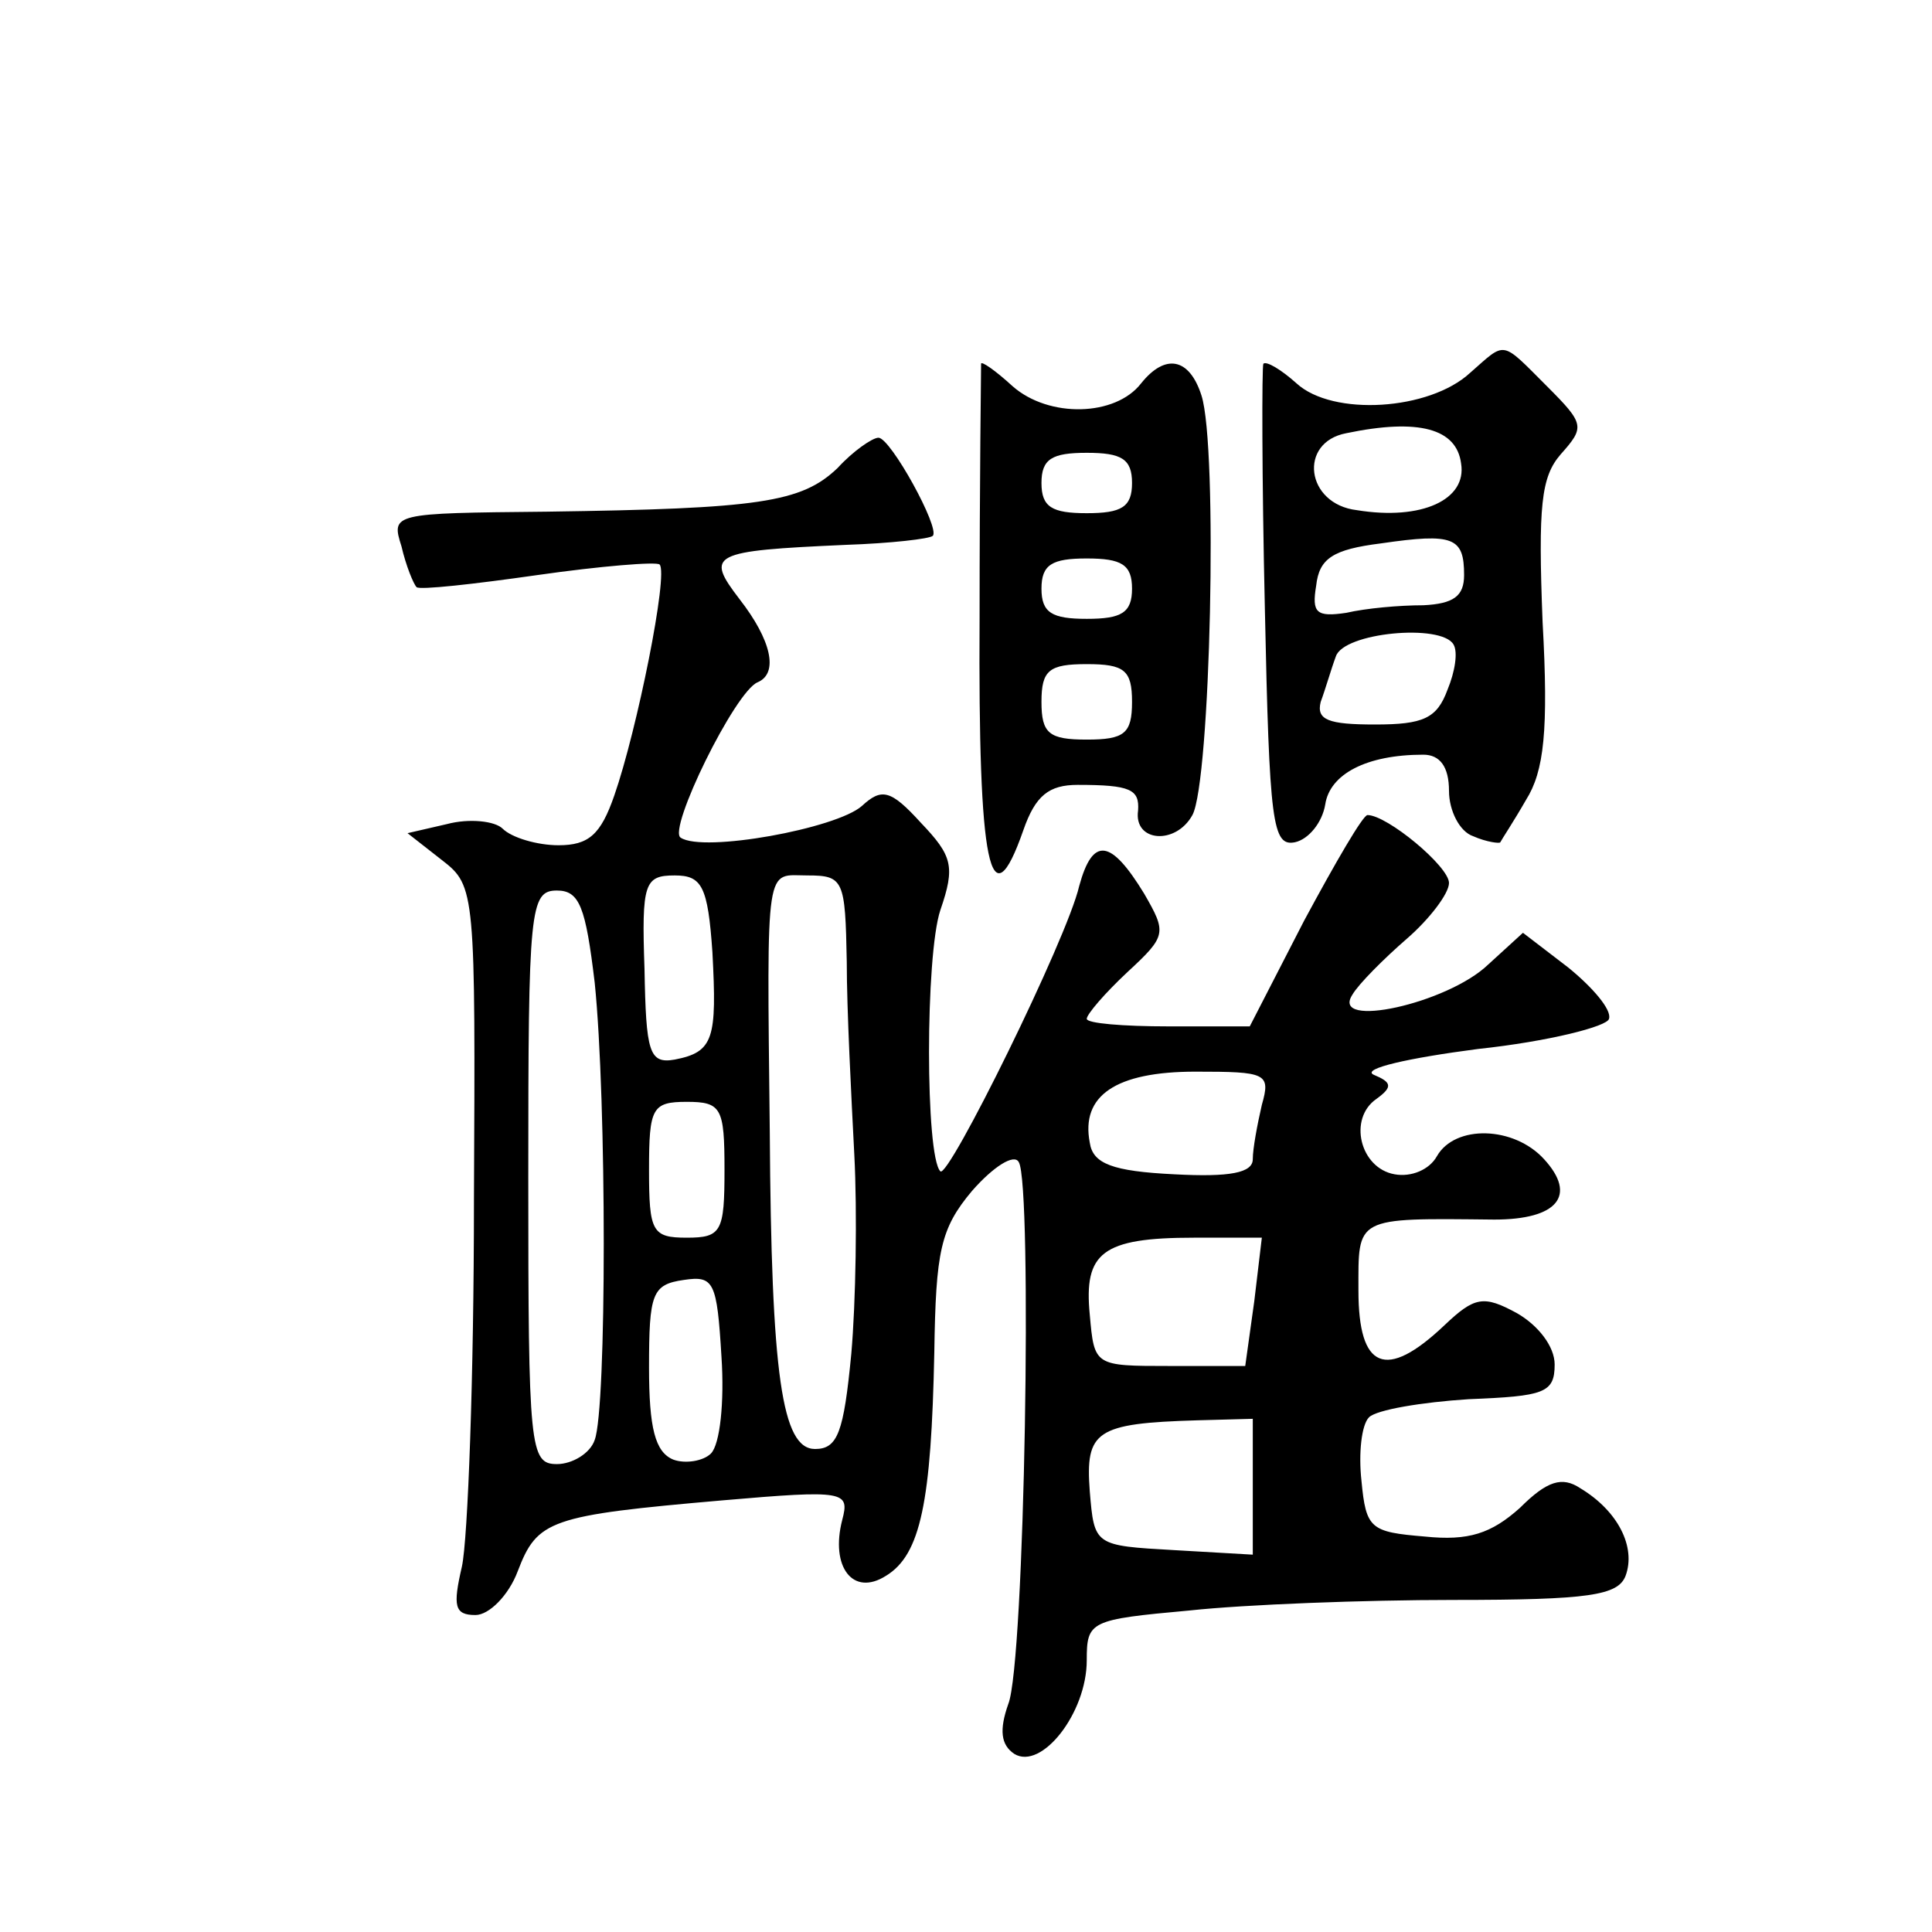 <?xml version="1.0" standalone="no"?>
<!DOCTYPE svg PUBLIC "-//W3C//DTD SVG 20010904//EN"
 "http://www.w3.org/TR/2001/REC-SVG-20010904/DTD/svg10.dtd">
<svg version="1.0" xmlns="http://www.w3.org/2000/svg"
 width="128pt" height="128pt" viewBox="0 0 128 128"
 preserveAspectRatio="xMidYMid meet">
<g transform="translate(0,128) scale(0.1,-0.1)"
fill="#0" stroke="none">
<path d="M974 1033 c-27 -25 -91 -29 -115 -7 -10 9 -20 15 -22 13 -1 -2 -1 -75
1 -162 3 -143 5 -158 20 -155 9 2 18 13 20 25 3 20 27 33 65 33 11 0 17 -8 17 -24
0 -13 7 -27 16 -30 9 -4 18 -5 18 -4 1 2 9 14 17 28 12 19 15 46 11 118 -3 77 -1
96 12 111 16 18 16 20 -9 45 -31 31 -27 30 -51 9z m-6 -60 c4 -24 -26 -38 -69 -31
-34 4 -39 45 -7 51 48 10 73 3 76 -20z m2 -74 c0 -14 -7 -19 -27 -20 -16 0 -38
-2 -51 -5 -20 -3 -23 0 -20 18 2 18 11 24 43 28 48 7 55 4 55 -21z m-7 -46 c3 -5
1 -18 -4 -30 -7 -19 -16 -23 -48 -23 -31 0 -39 3 -36 15 3 8 7 22 10 30 5 16 70
22 78 8z M650 1039 c0 -2 -1 -78 -1 -169 -1 -164 7 -203 29 -140 8 23 17 30 36
30 35 0 41 -3 40 -17 -3 -21 25 -23 36 -3 12 22 17 244 6 278 -8 25 -24 28 -40
8 -17 -22 -61 -23 -85 -2 -12 11 -21 17 -21 15z m100 -79 c0 -16 -7 -20 -30 -20
-23 0 -30 4 -30 20 0 16 7 20 30 20 23 0 30 -4 30 -20z m0 -70 c0 -16 -7 -20 -30
-20 -23 0 -30 4 -30 20 0 16 7 20 30 20 23 0 30 -4 30 -20z m0 -75 c0 -21 -5 -25
-30 -25 -25 0 -30 4 -30 25 0 21 5 25 30 25 25 0 30 -4 30 -25z M555 970 c-24 -23
-52 -27 -193 -29 -102 -1 -103 -1 -96 -23 3 -13 8 -25 10 -27 2 -2 38 2 80 8 42
6 79 9 81 7 6 -6 -15 -110 -30 -153 -9 -26 -17 -33 -37 -33 -14 0 -31 5 -37 11
-5 5 -22 7 -37 3 l-26 -6 23 -18 c22 -17 22 -21 21 -226 0 -115 -4 -224 -8 -242
-6 -26 -5 -32 9 -32 9 0 22 13 28 29 13 34 21 37 136 47 81 7 84 6 79 -13 -8 -31
7 -51 29 -37 23 14 30 49 32 148 1 67 4 82 25 107 14 16 28 25 31 19 9 -15 4 -332
-7 -359 -6 -17 -5 -27 4 -33 18 -11 48 27 48 62 0 26 2 27 68 33 37 4 116 7 175
7 90 0 109 3 114 16 7 19 -5 43 -30 58 -12 8 -22 5 -40 -13 -19 -17 -34 -22 -63
-19 -36 3 -39 5 -42 37 -2 18 0 37 5 42 5 5 35 10 66 12 50 2 57 4 57 23 0 12 -11
26 -25 34 -22 12 -28 11 -48 -8 -39 -37 -57 -29 -57 23 0 49 -3 48 90 47 42 0 55
16 33 40 -20 22 -59 23 -71 2 -5 -9 -17 -14 -28 -12 -23 4 -31 37 -12 50 11 8 10
11 -2 16 -8 4 23 11 69 17 47 5 86 15 87 20 2 6 -11 21 -27 34 l-30 23 -23 -21
c-27 -26 -105 -43 -90 -20 4 7 21 24 36 37 15 13 28 30 28 37 0 11 -41 45 -54 45
-3 0 -21 -31 -42 -70 l-36 -70 -54 0 c-30 0 -54 2 -54 5 0 3 12 17 27 31 26 24
26 26 11 52 -22 36 -34 38 -43 5 -8 -35 -87 -195 -92 -189 -10 10 -10 143 0 173
10 29 8 36 -13 58 -20 22 -26 23 -39 11 -17 -15 -105 -31 -120 -21 -9 5 36 97 51
103 14 6 9 28 -12 55 -23 30 -19 32 70 36 30 1 56 4 58 6 5 5 -28 65 -36 65 -4
0 -17 -9 -27 -20z m-83 -321 c3 -57 1 -66 -25 -71 -17 -3 -19 5 -20 60 -2 57 0
62 20 62 18 0 22 -7 25 -51z m89 -6 c0 -32 3 -89 5 -128 2 -38 1 -98 -2 -132 -5
-52 -9 -63 -24 -63 -22 0 -29 49 -30 210 -2 182 -3 170 25 170 24 0 25 -3 26 -57z
m-167 -14 c8 -78 8 -282 0 -303 -3 -9 -15 -16 -25 -16 -18 0 -19 10 -19 190 0 178
1 190 19 190 15 0 19 -11 25 -61z m442 -81 c-3 -13 -6 -29 -6 -36 0 -9 -15 -12
-52 -10 -41 2 -54 7 -56 21 -6 31 17 47 70 47 47 0 50 -1 44 -22z m-356 -43 c0
-41 -2 -45 -25 -45 -23 0 -25 4 -25 45 0 41 2 45 25 45 23 0 25 -4 25 -45z m351
-87 l-6 -43 -50 0 c-50 0 -50 0 -53 34 -4 41 8 51 69 51 l45 0 -5 -42z m-360 -101
c-5 -5 -17 -7 -25 -4 -12 5 -16 21 -16 61 0 49 2 55 23 58 20 3 22 -1 25 -51 2
-30 -1 -58 -7 -64z m359 -22 l0 -45 -52 3 c-53 3 -53 3 -56 39 -3 40 4 45 71 47
l37 1 0 -45z"/>
</g>
</svg>
